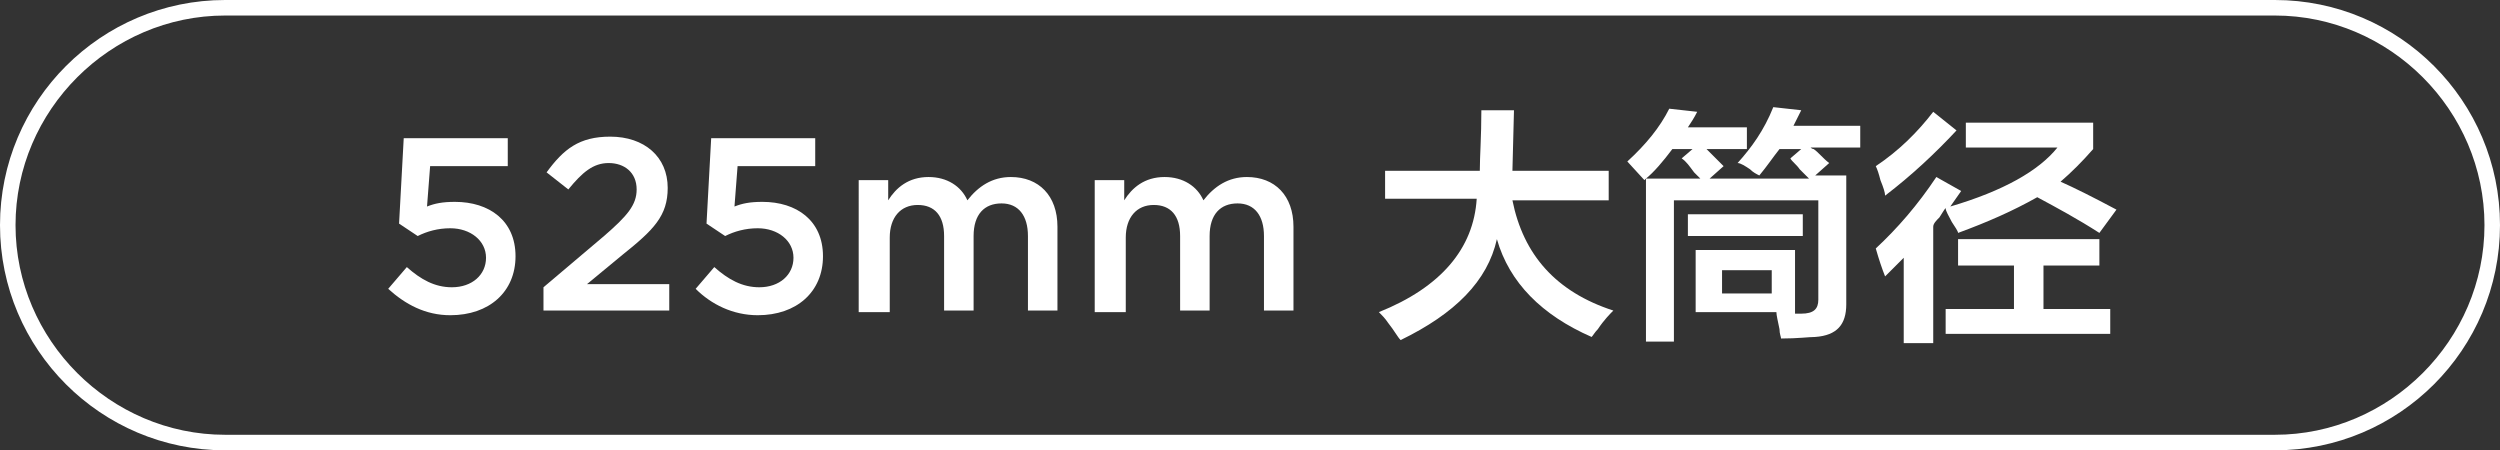 <?xml version="1.0" encoding="utf-8"?>
<!-- Generator: Adobe Illustrator 26.0.0, SVG Export Plug-In . SVG Version: 6.00 Build 0)  -->
<svg version="1.1" id="图层_1" xmlns="http://www.w3.org/2000/svg" xmlns:xlink="http://www.w3.org/1999/xlink" x="0px" y="0px"
	 width="161px" height="29px" viewBox="0 0 161 29" style="enable-background:new 0 0 161 29;" xml:space="preserve">
<rect x="0" y="0" width="161" height="29" fill="#333333" stroke="none"/>
<style type="text/css">
	.st0{fill:#FFFFFF;}
</style>
<g>
	<path class="st0" d="M146.5,29h-132C6.5,29,0,22.5,0,14.5S6.5,0,14.5,0h132c8,0,14.5,6.5,14.5,14.5S154.5,29,146.5,29z M14.5,1
		C7.1,1,1,7.1,1,14.5S7.1,28,14.5,28h132c7.4,0,13.5-6.1,13.5-13.5S153.9,1,146.5,1H14.5z"/>
</g>
<g>
	<g>
		<path class="st0" d="M25,18.6l1.2-1.4c0.9,0.8,1.8,1.3,2.9,1.3c1.3,0,2.2-0.8,2.2-1.9v0c0-1.1-1-1.9-2.3-1.9
			c-0.8,0-1.5,0.2-2.1,0.5l-1.2-0.8l0.3-5.5h6.7v1.8h-5l-0.2,2.6c0.5-0.2,1-0.3,1.8-0.3c2.2,0,3.9,1.2,3.9,3.5v0
			c0,2.3-1.7,3.8-4.2,3.8C27.4,20.3,26.1,19.6,25,18.6z"/>
		<path class="st0" d="M35,18.5l3.9-3.3c1.5-1.3,2.1-2,2.1-3c0-1.1-0.8-1.7-1.8-1.7s-1.7,0.6-2.6,1.7l-1.4-1.1
			c1.1-1.5,2.1-2.3,4.1-2.3c2.2,0,3.7,1.3,3.7,3.3v0c0,1.8-0.9,2.7-2.9,4.3l-2.3,1.9h5.3v1.7H35V18.5z"/>
		<path class="st0" d="M44.8,18.6l1.2-1.4c0.9,0.8,1.8,1.3,2.9,1.3c1.3,0,2.2-0.8,2.2-1.9v0c0-1.1-1-1.9-2.3-1.9
			c-0.8,0-1.5,0.2-2.1,0.5l-1.2-0.8l0.3-5.5h6.7v1.8h-5l-0.2,2.6c0.5-0.2,1-0.3,1.8-0.3c2.2,0,3.9,1.2,3.9,3.5v0
			c0,2.3-1.7,3.8-4.2,3.8C47.2,20.3,45.8,19.6,44.8,18.6z"/>
		<path class="st0" d="M55.2,11.6h2v1.3c0.5-0.8,1.3-1.5,2.6-1.5c1.2,0,2.1,0.6,2.5,1.5c0.7-0.9,1.6-1.5,2.8-1.5c1.8,0,3,1.2,3,3.2
			v5.4h-1.9v-4.8c0-1.3-0.6-2.1-1.7-2.1c-1.1,0-1.8,0.7-1.8,2.1v4.8h-1.9v-4.8c0-1.3-0.6-2-1.7-2s-1.8,0.8-1.8,2.1v4.8h-2V11.6z"/>
		<path class="st0" d="M70.4,11.6h2v1.3c0.5-0.8,1.3-1.5,2.6-1.5c1.2,0,2.1,0.6,2.5,1.5c0.7-0.9,1.6-1.5,2.8-1.5c1.8,0,3,1.2,3,3.2
			v5.4h-1.9v-4.8c0-1.3-0.6-2.1-1.7-2.1c-1.1,0-1.8,0.7-1.8,2.1v4.8h-1.9v-4.8c0-1.3-0.6-2-1.7-2s-1.8,0.8-1.8,2.1v4.8h-2V11.6z"/>
		<path class="st0" d="M89.2,12.9v-1.9h6.1c0-0.9,0.1-2.2,0.1-3.9h2.1l-0.1,3.9h6.2v1.9h-6.2c0.7,3.5,2.8,5.9,6.5,7.1
			c-0.2,0.2-0.6,0.6-1,1.2c-0.2,0.2-0.3,0.4-0.4,0.5c-3.2-1.4-5.3-3.5-6.1-6.3c-0.6,2.7-2.7,4.8-6.2,6.5c-0.2-0.2-0.4-0.6-0.8-1.1
			c-0.2-0.3-0.4-0.5-0.6-0.7c4-1.6,6.1-4.1,6.3-7.3H89.2z"/>
		<path class="st0" d="M109.2,20.2v-4.1h6.4v4.1h0.4c0.8,0,1.1-0.3,1.1-0.9v-6.4h-9.3V22H106V11.5l-0.1,0.1l-1.1-1.2
			c1.2-1.1,2.1-2.2,2.7-3.4l1.8,0.2c-0.2,0.4-0.4,0.7-0.6,1h3.8v1.4h-2.6c0.4,0.4,0.8,0.8,1.1,1.1l-0.9,0.8h6.4
			c-0.1-0.1-0.3-0.3-0.6-0.6c-0.2-0.3-0.5-0.5-0.6-0.7l0.7-0.6h-1.4c-0.4,0.5-0.8,1.1-1.3,1.7c-0.2-0.1-0.4-0.2-0.6-0.4
			c-0.3-0.2-0.6-0.4-0.8-0.4c0.9-1,1.7-2.1,2.3-3.6l1.8,0.2l-0.5,1h4.3v1.4h-3.2c0,0,0.1,0.1,0.2,0.1c0.3,0.2,0.6,0.6,1,0.9
			l-0.9,0.8h2v8.3c0,1.3-0.6,2-2,2.1c-0.4,0-1.1,0.1-2.2,0.1c0-0.1-0.1-0.3-0.1-0.6c-0.1-0.5-0.2-0.9-0.2-1.1H109.2z M107.7,9.6
			c-0.6,0.8-1.2,1.5-1.7,1.9h3.5c-0.1-0.1-0.2-0.2-0.4-0.4c-0.3-0.4-0.5-0.7-0.8-0.9l0.7-0.6H107.7z M108.7,15.2v-1.4h7.4v1.4H108.7
			z M110.9,17.4v1.5h3.2v-1.5H110.9z"/>
		<path class="st0" d="M126.1,15c0-0.1-0.2-0.4-0.4-0.7c-0.2-0.4-0.4-0.7-0.4-0.9c-0.1,0.1-0.2,0.3-0.4,0.6
			c-0.2,0.2-0.4,0.4-0.4,0.6v7.5h-1.9v-5.5c-0.4,0.4-0.8,0.8-1.2,1.2c-0.2-0.5-0.4-1.1-0.6-1.8c1.4-1.3,2.7-2.8,3.9-4.6l1.6,0.9
			c-0.2,0.3-0.5,0.7-0.7,1c3.4-1,5.7-2.3,6.9-3.8h-5.9V7.9h8.2v1.7c-0.7,0.8-1.4,1.5-2.1,2.1c0.9,0.4,2.1,1,3.6,1.8l-1.1,1.5
			c-1.4-0.9-2.7-1.6-4-2.3C129.6,13.6,128,14.3,126.1,15z M121.4,12.6c0-0.2-0.1-0.5-0.3-1c-0.1-0.4-0.2-0.7-0.3-0.9
			c1.5-1,2.7-2.2,3.7-3.5l1.5,1.2C124.6,9.9,123.1,11.3,121.4,12.6z M126.1,17.1v-1.7h9.1v1.7h-3.6v2.8h4.3v1.6h-10.6v-1.6h4.4v-2.8
			H126.1z"/>
	</g>
</g>
</svg>
